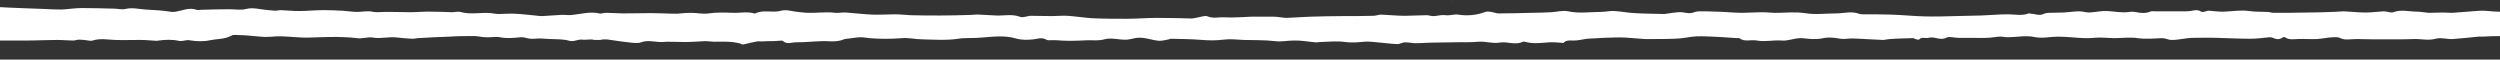<?xml version="1.0" encoding="utf-8"?>
<!-- Generator: Adobe Illustrator 23.0.3, SVG Export Plug-In . SVG Version: 6.00 Build 0)  -->
<svg version="1.1" id="レイヤー_1" xmlns="http://www.w3.org/2000/svg" xmlns:xlink="http://www.w3.org/1999/xlink" x="0px"
	 y="0px" viewBox="0 0 839 20" style="enable-background:new 0 0 839 20;" xml:space="preserve">
<rect x="0" y="0" width="839" height="20" fill="#333333" stroke="none"/>
<style type="text/css">
	.st0{fill:#FFFFFF;}
</style>
<path class="st0" d="M487.5,0C487.5,0,487.5,0,487.5,0C487.5,0,487.5,0,487.5,0C487.5,0,487.5,0,487.5,0z"/>
<path class="st0" d="M487.5,0.4c0-0.2,0-0.3-0.1-0.4C487.5,0.1,487.5,0.2,487.5,0.4C487.5,0.4,487.5,0.4,487.5,0.4z"/>
<path class="st0" d="M346.3,0C346.3,0,346.3,0,346.3,0C346.3,0.9,346.3,0.8,346.3,0z"/>
<path class="st0" d="M487.5,0.6c-0.1-0.6-0.1-0.7-0.1-0.4C487.5,0.3,487.5,0.4,487.5,0.6C487.5,0.6,487.5,0.6,487.5,0.6z"/>
<path class="st0" d="M439.2,0.1C439.2,0,439.2,0,439.2,0.1L439.2,0.1z"/>
<path class="st0" d="M634.4,0.5C634.5,0.6,634.5,0.6,634.4,0.5C634.4-0.4,634.4,0,634.4,0.5z"/>
<path class="st0" d="M366.1,0.2c0-0.1,0-0.1,0-0.2C366.1,0.1,366.1,0.2,366.1,0.2z"/>
<path class="st0" d="M231.6,0.1C231.6,0.1,231.6,0,231.6,0.1C231.6,0.1,231.6,0.1,231.6,0.1z"/>
<path class="st0" d="M231.6,0.1C231.6,0.1,231.6,0,231.6,0.1C231.6,0.1,231.6,0.1,231.6,0.1z"/>
<path class="st0" d="M366.1,0.2c0-0.1,0-0.1,0-0.2C366.1,0.1,366.1,0.2,366.1,0.2z"/>
<path class="st0" d="M489.4,10C489.4,10,489.4,10,489.4,10C489.4,10,489.4,10,489.4,10C489.4,10,489.4,10,489.4,10z"/>
<path class="st0" d="M489.4,10.2c0-0.2,0-0.3-0.1-0.4C489.4,9.9,489.4,10,489.4,10.2C489.4,10.2,489.4,10.2,489.4,10.2z"/>
<path class="st0" d="M347.6,9.7C347.6,9.7,347.6,9.7,347.6,9.7C347.6,10.5,347.6,10.5,347.6,9.7z"/>
<path class="st0" d="M489.4,10.3c-0.1-0.6-0.1-0.7-0.1-0.4C489.4,10,489.4,10.1,489.4,10.3C489.4,10.3,489.4,10.3,489.4,10.3z"/>
<path class="st0" d="M441.1,10C441.1,9.9,441.1,10,441.1,10L441.1,10z"/>
<path class="st0" d="M636.3,10.3C636.3,10.3,636.3,10.3,636.3,10.3C636.3,9.3,636.3,9.7,636.3,10.3z"/>
<path class="st0" d="M101.4,9.9C101.5,10.2,101.5,10.2,101.4,9.9L101.4,9.9z"/>
<path class="st0" d="M751.1,9.9C751.1,9.9,751.1,9.9,751.1,9.9C751.1,10.2,751.1,10.2,751.1,9.9z"/>
<path class="st0" d="M98.3,10.1c0,0.1,0.1,0.1,0.1,0.2C98.3,9.4,98.3,9.6,98.3,10.1z"/>
<path class="st0" d="M37.5,10.6C37.5,10.6,37.5,10.6,37.5,10.6C37.1,8.9,37.2,9.3,37.5,10.6z"/>
<path class="st0" d="M367.3,10.1c0-0.1,0-0.1,0-0.2C367.3,10,367.3,10.1,367.3,10.1z"/>
<path class="st0" d="M232.9,10C232.9,10,232.9,10,232.9,10C232.8,10.1,232.8,10.1,232.9,10z"/>
<path class="st0" d="M41,10.1c0-0.1,0-0.1,0-0.2C41,10,41,10,41,10.1z"/>
<path class="st0" d="M39.9,9.6c0,0.2,0.1,0.4,0.2,0.7C40,10.1,39.9,9.8,39.9,9.6z"/>
<path class="st0" d="M97.9,9.9c0,0.1,0,0.2,0,0.2C98,10.2,98,10.1,97.9,9.9z"/>
<path class="st0" d="M54.9,9.9c0,0.1,0,0.1,0,0.2C55,10.2,55,10.1,54.9,9.9z"/>
<path class="st0" d="M232.9,10C232.9,10,232.9,10,232.9,10C232.8,10.1,232.8,10.1,232.9,10z"/>
<path class="st0" d="M97.9,9.9c0,0.1,0,0.2,0,0.2C98,10.2,98,10.1,97.9,9.9z"/>
<path class="st0" d="M54.9,9.9c0,0.1,0,0.1,0,0.2C55,10.2,55,10.1,54.9,9.9z"/>
<path class="st0" d="M39.9,9.6c0,0.2,0.1,0.4,0.2,0.7C40,10.1,39.9,9.8,39.9,9.6z"/>
<path class="st0" d="M367.3,10.1c0-0.1,0-0.1,0-0.2C367.3,10,367.3,10.1,367.3,10.1z"/>
<path class="st0" d="M249.6,14.9c-0.2,0-0.4,0-0.6,0c-0.2-0.1-0.4-0.3-0.6-0.3c-2.9-0.8-5.9-0.6-8.8-0.6c-0.9,0-1.9-0.2-2.8-0.2
	c-2.3,0.1-4.6,0.3-6.9,0.3c-2,0-4-0.1-6-0.1c-0.5,0-1.1,0.1-1.6,0.1c-2.4,0.1-4.7-0.8-7.2,0.1c-1,0.4-2.3,0.2-3.4,0.1
	c-2-0.2-4-0.5-6.1-0.8c-1.4-0.2-2.7-0.5-4.1-0.1c-0.7,0-1.4,0-2.1,0c-1.3-0.4-2.6,0.1-3.9-0.1c-1.5-0.2-2.8,0.8-4.4,0.4
	c-2-0.6-4.2-0.5-6.4-0.6c-1.2-0.1-2.4-0.1-3.6-0.2c-1.1,0-2.1,0.2-3.2,0.1c-1-0.1-2.1-0.6-3.1-0.5c-2.3,0.2-4.6,0.5-7,0
	c-1.5-0.3-3.1,0.1-4.7,0c-1.3,0-2.7-0.4-4-0.4c-2.8,0-5.6,0-8.3,0.2c-3.5,0.1-7,0.3-10.5,0.5c-0.7,0-1.4,0.3-2.1,0.2
	c-1.6-0.1-3.2-0.2-4.8-0.4c-2.8-0.4-5.5,0.5-8.3,0c-1.6-0.3-3.5,0.5-5.4,0.2c-2.1-0.3-4.2-0.3-6.3-0.4c-2,0-4.1,0-6.1,0.1
	c-1.9,0-3.8,0.2-5.8,0.1c-2.9-0.1-5.9-0.5-8.8-0.4c-1.3,0.1-2.5,0.2-3.8,0.2c-2.1-0.1-4.1-0.4-6.1-0.5c-0.7-0.1-1.4-0.1-2.1-0.1
	c-1.1,0-2.3-0.3-3.1,0.2c-2.2,1.2-4.7,1-7.1,1.5c-2.3,0.5-4.6,0.4-7,0c-1.1-0.2-2.4,0.5-3.5,0.2c-2.3-0.5-4.5-0.4-6.7-0.1
	c-0.2,0-0.5,0.1-0.7,0.1c-1.9-0.1-3.7-0.3-5.6-0.3c-2.8,0-5.6,0.1-8.4,0c-2.5-0.1-5-0.6-7.5,0.2c-0.6,0.2-1.4,0-2.1-0.1
	c-0.8-0.1-1.7-0.2-2.5-0.2c-0.6,0-1.3,0.3-1.9,0.3c-1.8,0-3.6-0.2-5.5-0.2c-3.4,0-6.8,0.2-10.2,0.2c-2.4,0-11.6,0-14,0
	c0-112.3,0.6,105.1,0.6-7.3c0-2,1.5-3.6,3.5-3.8c0.4,0,0.8-0.1,1.2-0.1C2.8,2.6,12.1,2.9,14.6,3c2,0.1,4,0.2,6.1,0.2
	c2.2-0.1,4.5-0.5,6.7-0.5c3.6,0,7.2,0.1,10.8,0.2c1.3,0,2.7,0.4,3.9,0.1c1.7-0.4,3.2-0.2,4.8,0c2.2,0.3,4.5,0.3,6.7,0.5
	C55,3.6,56.3,3.8,57.7,4c0.5,0,1,0,1.4-0.1c2.3-0.4,4.5-1.5,6.9-0.6c0.3,0.1,0.8,0.1,1.2,0c3.3-0.1,6.5-0.2,9.8-0.2
	c1.9,0,3.9,0.4,5.6-0.1c1.6-0.4,2.9-0.2,4.3,0c1.9,0.3,3.7,0.5,5.5,0.6c0.6,0,1.2-0.2,1.7-0.2c2.1,0.1,4.2,0.3,6.3,0.3
	c2.7,0,5.4-0.3,8.1-0.3c2.2,0,4.3,0.1,6.5,0.2c1.6,0.1,3.2,0.4,4.9,0.4c1.8,0,3.6-0.5,5.4,0c0.4,0,0.9,0.1,1.3,0.1
	c1.5-0.1,3-0.1,4.5-0.1c2.3,0,4.5,0.1,6.8,0.1c1.8,0,3.7-0.2,5.5-0.2c2.8,0,5.6,0.1,8.3,0.2c0.9,0,1.9-0.3,2.8-0.1
	c3.4,1,6.8,0.1,10.2,0.4c0.9,0.1,1.8,0.3,2.7,0.3c1.8,0,3.5-0.2,5.3-0.1c2.3,0.1,4.6,0.4,6.9,0.6c0.8,0.1,1.6,0.2,2.3,0.2
	c2.1-0.1,4.2-0.3,6.4-0.4c1.3-0.1,2.6,0.2,3.8,0c3-0.3,5.9-1.2,9-0.5c0.8,0.2,1.7-0.3,2.5-0.2c1.8,0,3.6,0.2,5.3,0.2
	c3.3,0,6.5-0.1,9.8-0.1c2.8,0,5.6,0.2,8.4,0.2c0.4,0,0.9-0.1,1.3-0.1c1.2-0.1,2.4-0.2,3.6-0.2c1.9,0,3.8,0.5,5.8,0.2
	c2.7-0.4,5.5-0.3,8.2-0.2c2.4,0.1,4.7-0.5,7.1,0.2c0.2,0.1,0.4,0,0.6-0.1c2.7-1.2,5.6,0,8.4-0.8c1.7-0.5,3.7,0.2,5.6,0.4
	c1,0.1,2.1,0.2,3,0.3c0.1,0,0.2,0,0.3,0c3.1,0.1,6.2-0.4,9.3,0c1.2,0.1,2.5-0.2,3.7-0.1c2.9,0.2,5.9,0.6,8.8,0.7
	c2.5,0.1,4.9-0.1,7.4-0.1c1.8,0,3.6,0.2,5.4,0.3c3.3,0.1,6.6,0.1,9.9,0.1c3.4,0,6.9-0.1,10.3-0.2c0.9,0,1.9-0.2,2.8-0.1
	c1.9,0.1,3.9,0.2,5.8,0.3c2.7,0.1,5.4-0.6,8.1,0.5c0.6,0.2,1.5-0.1,2.2-0.2c0.4-0.1,0.8-0.2,1.2-0.2c2.4,0,4.7,0.1,7.1,0.1
	c1.8,0,3.6-0.2,5.3-0.1c2.7,0.2,5.3,0.6,8,0.8c3.9,0.2,7.9,0.2,11.8,0.2c3.4,0,6.8-0.3,10.2-0.3c3.8,0,7.7,0.1,11.5,0.2
	c0.7,0,1.3-0.2,2-0.3c1.2-0.2,2.6-0.8,3.5-0.4c1.9,0.8,3.7,0.2,5.5,0.3c3,0.2,6.1-0.1,9.1-0.2c2.6,0,5.1,0,7.7,0
	c1.4,0,2.8,0.4,4.2,0.4c2.6-0.1,5.2-0.3,7.9-0.4c3.5-0.1,7.1-0.2,10.6-0.2s7.1,0,10.6-0.1c0.9,0,1.7-0.4,2.6-0.4
	c2.7,0.1,5.3,0.4,8,0.4c2.4,0,4.9-0.2,7.3-0.2c0.8,0,1.7,0.4,2.5,0.3c1.3-0.1,2.5-0.5,3.9-0.3c1.3,0.2,2.8-0.4,4.1-0.2
	c3.2,0.5,6.2,0.2,9.2-0.9c0.6-0.2,1.3-0.1,2,0c0.8,0.1,1.6,0.5,2.4,0.5c3.7,0,7.4-0.1,11.1-0.2c2.2,0,4.4-0.1,6.6-0.2
	c1.9-0.1,3.9-0.7,5.7-0.3C530,4.6,533.6,4,537.2,4c1.5,0,3-0.4,4.5-0.3c2.3,0.1,4.5,0.6,6.8,0.7c3.3,0.2,6.7,0.2,10.1,0.3
	c0.2,0,0.5-0.1,0.7-0.1c1.3-0.2,2.6-0.4,3.9-0.5c1.8-0.2,3.6,0.8,5.4,0c0.5-0.2,1.2-0.3,1.7-0.3c1.7,0,3.5,0,5.2,0.1
	c1.5,0,3,0.1,4.5,0.2s3,0.2,4.4,0.2c2.3,0,4.6-0.2,6.8-0.2c2,0,3.9,0.3,5.8,0.2c2.9-0.1,5.8-0.3,8.7,0.1c3.4,0.6,7,0.1,10.5,0.1
	c2.6,0,5.3-0.9,7.9,0.2c0.4,0.1,0.8,0.1,1.2,0.1c3.1,0,6.2,0,9.2,0.1c3.7,0.1,7.5,0.5,11.2,0.6c3.5,0.1,7,0,10.4-0.1
	c2.9-0.1,5.9-0.1,8.8-0.2c3-0.1,6-0.4,8.9-0.4c2.4,0,4.7,0.6,7-0.3c0.2-0.1,0.5,0.1,0.7,0.1c1.4,0,2.8,0.8,4.3,0.1
	c0.6-0.3,1.3-0.4,2-0.4c1.6-0.1,3.2,0,4.8-0.1c1.7-0.1,3.5-0.4,5.2-0.4c1.1,0,2.3,0.4,3.4,0.4c2-0.1,4-0.6,5.9-0.5
	c2.5,0.1,5,0.7,7.5,0.3c0.6-0.1,1.3-0.1,1.9,0c1.8,0.4,3.6,0.6,5.4-0.2c0.3-0.1,0.8,0,1.2,0c3.5,0,7.1,0,10.6,0
	c1.1,0,2.2-0.3,3.2-0.4c0.5,0,1.1,0.1,1.4,0.3c1.1,0.8,2.1-0.2,3.1-0.1c1.7,0.1,3.4,0.4,5.2,0.3c2.7-0.1,5.4-0.6,8.2-0.2
	c2,0.3,4.1,0.2,6.2,0.3c0.6,0,1.3,0.3,1.9,0.3c3.9,0,7.8,0,11.7-0.1c2.7,0,5.4-0.1,8.1-0.2c1.3,0,2.6-0.2,3.9-0.2
	c2.4,0.1,4.8,0.4,7.3,0.4c2,0,4.1-0.3,6.1-0.4c1.1,0,2.3,0.6,3.2,0.3c2.6-1,5.2-0.2,7.8-0.2c1.3,0,2.7,0.3,4,0.4c0.1,0,0.3,0,0.4,0
	c1.5,0,3-0.1,4.5-0.1c0.9,0,2,0.1,2.9,0.1c0.1,0,0.2,0,0.3,0c3-0.2,6.1-0.5,9.2-0.7c2-0.1,3.9,0.3,5.8,0.3l0,0
	c2.1,0,4.1,1.1,4.1,1.1l-0.8,7.7c-0.8-0.2-1.4-0.6-2.1-0.6c-2.1,0-4.3,0.1-6.4,0.2c-0.4,0-0.8-0.1-1.2,0c-2.9,0.3-5.7,0.6-8.6,0.8
	c-1.9,0.1-3.9-0.6-5.7-0.1c-2.5,0.7-4.9,0-7.3,0.1c-2.1,0.1-4.3,0.1-6.5,0.1c-2.5,0-4.9,0-7.4,0s-5-0.2-7.5,0
	c-1.3,0.1-2.4,0.1-3.5-0.5c-0.7-0.3-1.6-0.2-2.4-0.2c-1.8,0.1-3.5,0.5-5.3,0.6c-2.1,0.1-4.1-0.1-6.2,0c-1.4,0-2.9,0.4-4.3-0.5
	c-0.2-0.2-0.8-0.2-1,0c-1.2,0.9-2.3,0.5-3.5,0c-0.3-0.1-0.6-0.1-0.9-0.1c-2.1,0.2-4.2,0.5-6.3,0.5c-3.8,0-7.5-0.2-11.3-0.3
	c-2.7-0.1-5.3,0-8,0c-2.4,0-5.1,0.8-7.5,0.7c-1-0.1-1.9-0.6-2.9-0.6c-2.7,0.1-5.4,0.4-8.2,0c-2.5-0.4-5.2,0-7.8,0
	c-1.6,0-3.3-0.2-4.9-0.2c-1.7,0-3.4,0.3-5.1,0.2c-3-0.1-6-0.5-9-0.5c-2.6,0-5.2,0.7-8,0.1s-5.9,0.1-8.9,0.1c-1,0-1.9-0.3-2.9-0.2
	c-1.4,0.1-2.7,0.4-4.1,0.4c-1.5,0.1-3,0-4.5,0c-1.7,0-3.3,0-5,0c-1.4,0-3-0.6-4.1,0c-2.1,1-3.9-0.6-5.9,0c-1,0.3-2.2-0.5-3.2,0.6
	c-0.1,0.1-0.6-0.1-0.9-0.1c-0.4-0.1-0.8-0.4-1.2-0.4c-2.5,0.1-5,0.1-7.5,0.3c-0.8,0-1.7,0.3-2.5,0.3c-3.4-0.1-6.8-0.4-10.3-0.5
	c-1.3,0-2.7,0.3-4,0.1c-2.1-0.4-4.1-0.6-6.2-0.1c-1,0.2-2,0.2-3,0.2c-1.4,0-2.8-0.3-4.1-0.3c-2.2,0-4.2,1-6.4,0.8
	c-2.8-0.2-5.6,0.5-8.3,0c-2-0.4-4.1,0.6-5.9-0.8c-0.1-0.1-0.4,0-0.6,0c-2-0.1-4.1-0.3-6.1-0.4c-2.6-0.1-5.2-0.3-7.8-0.2
	c-1.9,0.1-3.8,0.6-5.7,0.7c-2.8,0.2-5.6,0.2-8.3,0.2c-1.1,0-2.1,0-3.2,0c-2.2-0.1-4.4-0.4-6.6-0.5c-2.4-0.1-4.9,0-7.3,0.1
	c-1.8,0.1-3.6,0.2-5.4,0.3c-1.7,0.2-3.3,0.7-5,0.6c-1.3-0.1-2.3,0-3,0.8c-1.7-0.1-3.2-0.3-4.8-0.2c-2.7,0.2-5.5,0.6-8.2-0.2
	c-0.2-0.1-0.4,0-0.6,0c-2.6,1.3-5.3-0.2-7.9,0.3c-2.3,0.4-4.7-0.5-7-0.3c-2.9,0.3-5.8,0.1-8.7,0.2c-2.3,0.1-4.6,0-6.9,0.1
	c-1.8,0-3.6,0.2-5.4,0.2c-1.2,0-2.4-0.3-3.7-0.3c-0.8,0-1.7,0.6-2.5,0.6c-2.6-0.1-5.2-0.5-7.8-0.7c-1.1-0.1-2.3-0.2-3.4-0.1
	c-2.1,0.2-4.1,0.4-6.3,0.1c-2.7-0.4-5.6-0.1-8.4,0c-0.6,0-1.2,0.2-1.7,0.1c-2.4-0.2-4.8-0.7-7.3-0.6c-2.1,0-4.1,0.5-6.2,0.2
	c-3.5-0.4-7.1-0.3-10.6-0.4c-2.2-0.1-4.4-0.4-6.6-0.1c-2.5,0.3-4.8,0.3-7.3,0.1c-3.5-0.3-7-0.3-10.5-0.4c-0.2,0-0.4,0.2-0.6,0.2
	c-1.1,0.2-2.2,0.5-3.2,0.5c-2.8-0.2-5.4-1.5-8.2-0.9c-0.9,0.2-1.7,0.4-2.6,0.5c-2.6,0.2-5.1-0.8-7.7-0.1c-1.7,0.5-3.6,0.3-5.5,0.3
	c-2,0.1-4.1,0.2-6.1,0.2c-1.5,0-3-0.1-4.5-0.2c-0.8,0-1.5,0-2.3,0c-0.4,0.1-0.9-0.1-1.3-0.3c-1.3-0.7-2.6-0.2-4,0
	c-1.9,0.2-3.9,0.3-6-0.3c-3.7-1.1-7.6-0.6-11.4-0.3c-2.6,0.3-5.3,0-7.9,0.4c-3.9,0.6-8,0.3-12.1,0.2c-2.3,0-4.6-0.6-6.8-0.4
	c-3.7,0.3-7.3,0.3-10.9,0c-1-0.1-2-0.3-2.9-0.3c-1.6,0-3.1,0.4-4.7,0.5c-0.6,0-1.3,0.3-1.8,0.5c-2.6,0.7-4.7,0.2-6.4,0.3
	c-3.4,0.1-5.5,0.4-9,0.4c-1.4,0-2.8,0.8-4.2-0.4c-0.3-0.3-1.1-0.1-1.7-0.1c-0.5,0-1,0.1-1.5,0.1c-1.3,0-2.6,0-3.9,0.1
	c-0.5,0-1.1-0.1-1.6,0C252.9,14.1,251.2,14.5,249.6,14.9z"/>
</svg>
